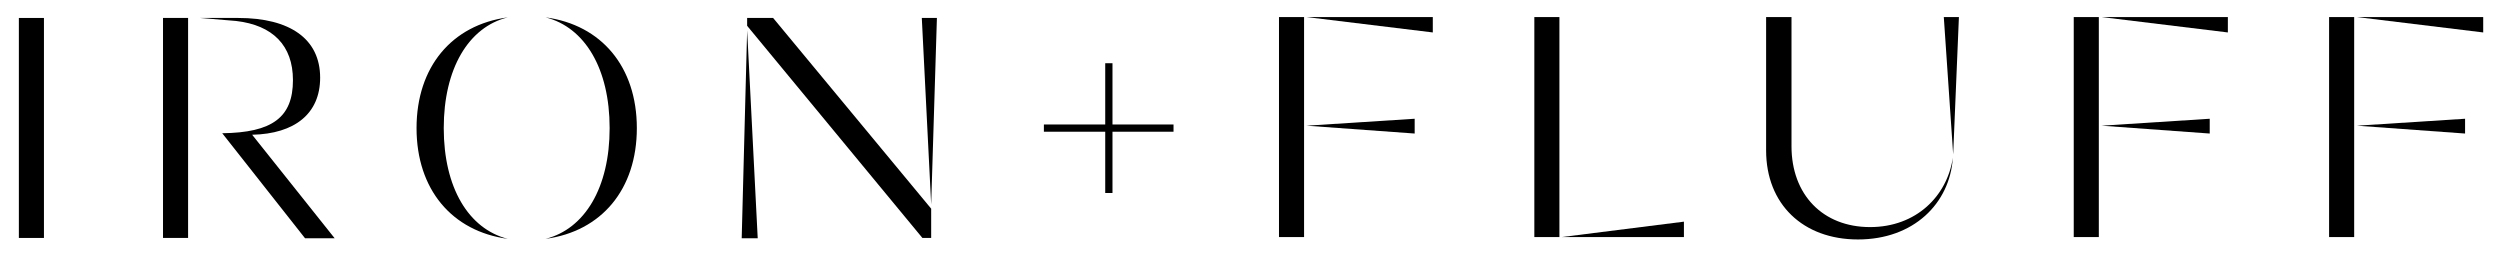 <?xml version="1.0" encoding="UTF-8" standalone="no"?>
<!DOCTYPE svg PUBLIC "-//W3C//DTD SVG 1.1//EN" "http://www.w3.org/Graphics/SVG/1.1/DTD/svg11.dtd">
<svg width="100%" height="100%" viewBox="0 0 828 84" version="1.1" xmlns="http://www.w3.org/2000/svg" xmlns:xlink="http://www.w3.org/1999/xlink" xml:space="preserve" xmlns:serif="http://www.serif.com/" style="fill-rule:evenodd;clip-rule:evenodd;stroke-linejoin:round;stroke-miterlimit:2;">
    <g id="Artboard1" transform="matrix(0.938,0,0,0.826,-88.807,-405.98)">
        <rect x="94.715" y="491.392" width="882.468" height="101.624" style="fill:none;"/>
        <g transform="matrix(1.067,0,0,1.21,-39.826,-110.532)">
            <g>
                <rect x="132.3" y="503.5" width="8.3" height="72.9" style="fill-rule:nonzero;"/>
                <path d="M188.3,503.5L188.3,576.4L180,576.4L180,503.5L188.3,503.5ZM192.3,503.5L204.9,503.5C222.1,503.5 232,510.5 232,523.3C232,535.2 223.6,541.9 209.5,542.2L236.8,576.5L227,576.5L199.6,541.7C216.1,541.5 223,536.5 223,524.1C223,512.6 216.3,505.9 204.2,504.5L192.3,503.5Z" style="fill-rule:nonzero;"/>
                <path d="M294.1,503.3C281.1,506.5 272.9,520.3 272.9,540C272.9,559.7 281.1,573.4 294.1,576.7C275.6,574.2 263.9,560.3 263.9,540C263.9,519.7 275.6,505.8 294.1,503.3ZM327.8,540C327.8,520.3 319.6,506.6 306.6,503.3C325.1,505.8 336.8,519.7 336.8,540C336.8,560.3 325.1,574.2 306.6,576.7C319.6,573.4 327.8,559.7 327.8,540Z" style="fill-rule:nonzero;"/>
                <path d="M371.5,576.5L373.3,507.6L376.8,576.5L371.5,576.5ZM381.9,503.5L434.2,566.7L434.2,576.4L431.3,576.4L373.3,506.1L373.3,503.5L381.9,503.5ZM436.1,503.5L434.2,565.3L431.1,503.5L436.1,503.5Z" style="fill-rule:nonzero;"/>
            </g>
            <path d="M471.5,538.8L491.8,538.8L491.8,518.5L494.2,518.5L494.2,538.8L514.4,538.8L514.4,541.2L494.2,541.2L494.2,561.5L491.8,561.5L491.8,541.2L471.5,541.2L471.5,538.8Z" style="fill-rule:nonzero;"/>
            <g>
                <path d="M549.3,503.2L557.6,503.2L557.6,576.1L549.3,576.1L549.3,503.2ZM558.4,503.2L600.2,503.2L600.2,508.3L558.4,503.2ZM558.4,539.2L594.2,536.9L594.2,541.8L558.4,539.2Z" style="fill-rule:nonzero;"/>
                <path d="M642.1,503.2L642.1,576.1L633.8,576.1L633.8,503.2L642.1,503.2ZM683.3,571L683.3,576.1L642.9,576.1L683.3,571Z" style="fill-rule:nonzero;"/>
                <path d="M710.5,503.2L718.9,503.2L718.9,546C718.9,562.1 729.3,572.8 744.9,572.8C760.2,572.8 770.4,562.5 772.3,549.8C771.3,565 759.3,576.9 740.9,576.9C722.7,576.9 710.5,565.2 710.5,547.4L710.5,503.2ZM774.3,503.2L772.4,548.7L769.3,503.2L774.3,503.2Z" style="fill-rule:nonzero;"/>
                <path d="M812.3,503.2L820.6,503.2L820.6,576.1L812.3,576.1L812.3,503.2ZM821.5,503.2L863.3,503.2L863.3,508.3L821.5,503.2ZM821.5,539.2L857.3,536.9L857.3,541.8L821.5,539.2Z" style="fill-rule:nonzero;"/>
                <path d="M896.8,503.2L905.1,503.2L905.1,576.1L896.8,576.1L896.8,503.2ZM906,503.2L947.8,503.2L947.8,508.3L906,503.2ZM906,539.2L941.8,536.9L941.8,541.8L906,539.2Z" style="fill-rule:nonzero;"/>
            </g>
        </g>
    </g>
</svg>
